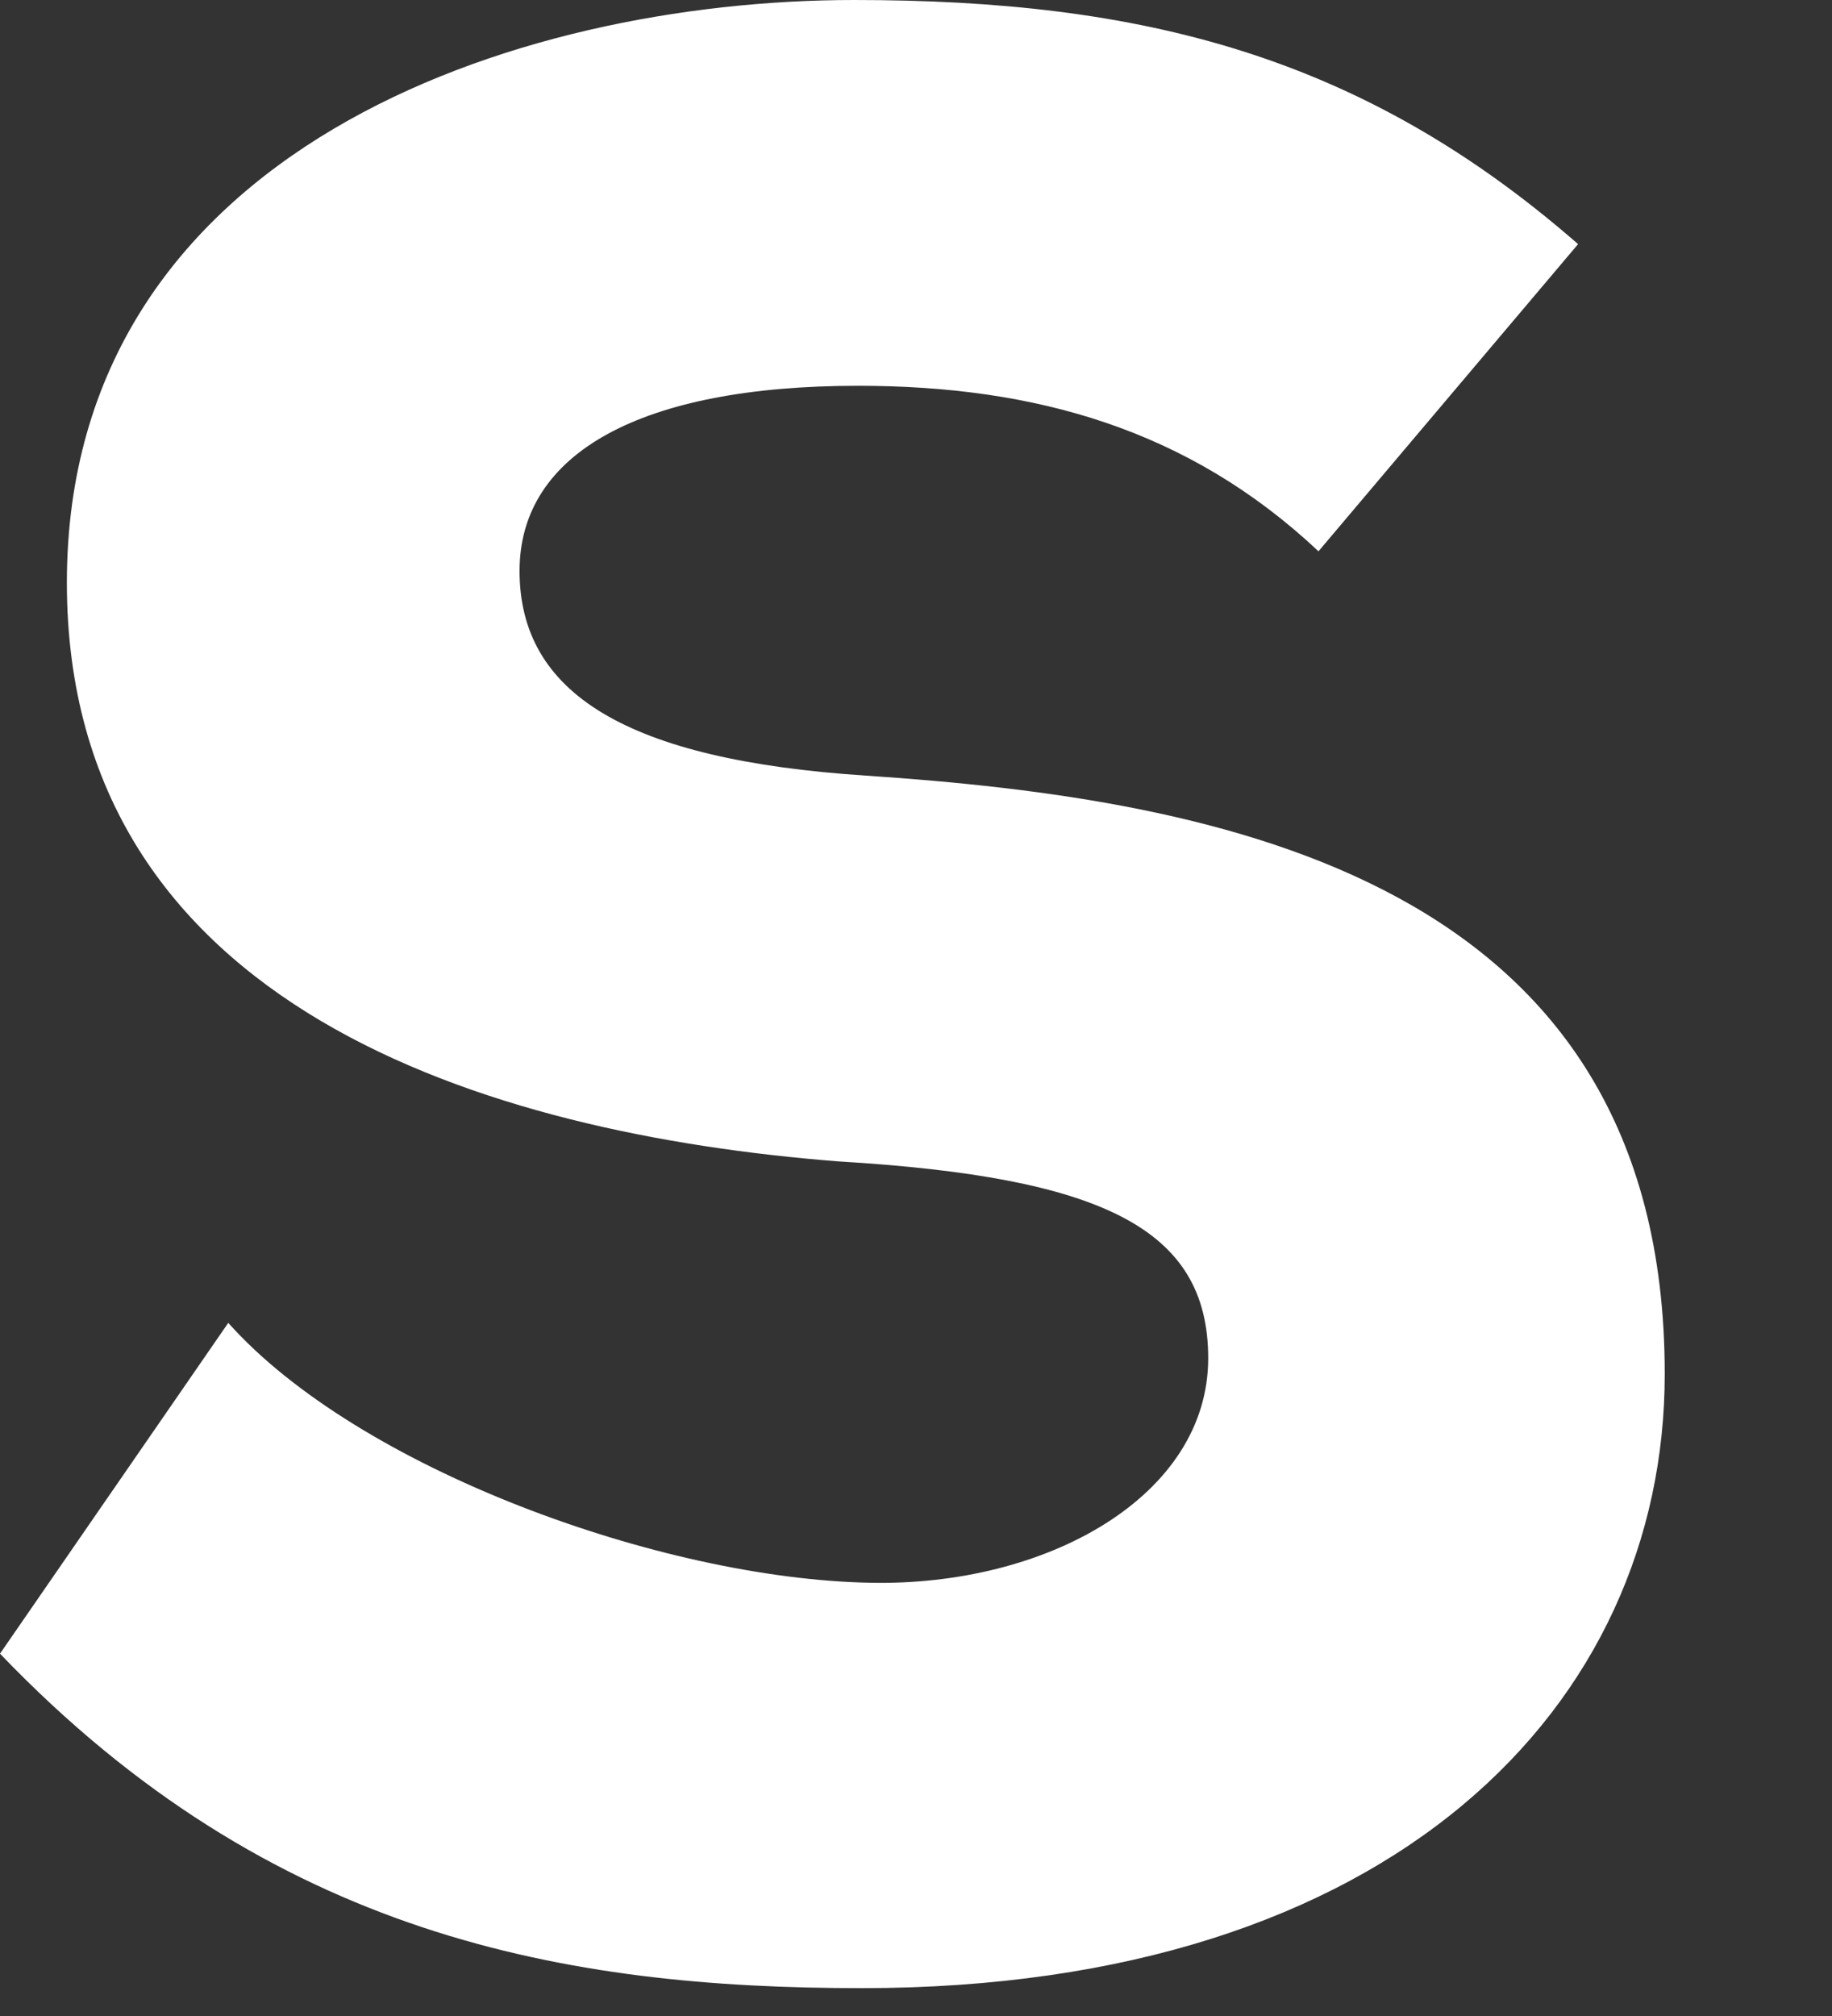 <?xml version="1.0" encoding="utf-8"?>
<svg xmlns="http://www.w3.org/2000/svg" fill="none" height="100%" overflow="visible" preserveAspectRatio="none" style="display: block;" viewBox="0 0 10 11" width="100%">
<rect x="0" y="0" width="10" height="11" fill="#333333" stroke="none"/>
<path clip-rule="evenodd" d="M8.614 1.332C7.433 0.301 6.23 0 4.662 0C2.814 0 0.365 0.816 0.365 3.179C0.365 5.499 2.664 6.187 4.576 6.337C6.015 6.423 6.595 6.702 6.595 7.411C6.595 8.163 5.714 8.657 4.748 8.636C3.609 8.614 1.955 8.013 1.246 7.218L0 9.023C1.482 10.569 3.093 10.848 4.705 10.848C7.605 10.848 9.087 9.302 9.087 7.497C9.087 4.791 6.659 4.361 4.726 4.232C3.416 4.146 2.836 3.781 2.836 3.115C2.836 2.47 3.502 2.105 4.683 2.105C5.65 2.105 6.488 2.342 7.197 3.008L8.614 1.332Z" fill="white" fill-rule="evenodd" id="Vector"/>
</svg>